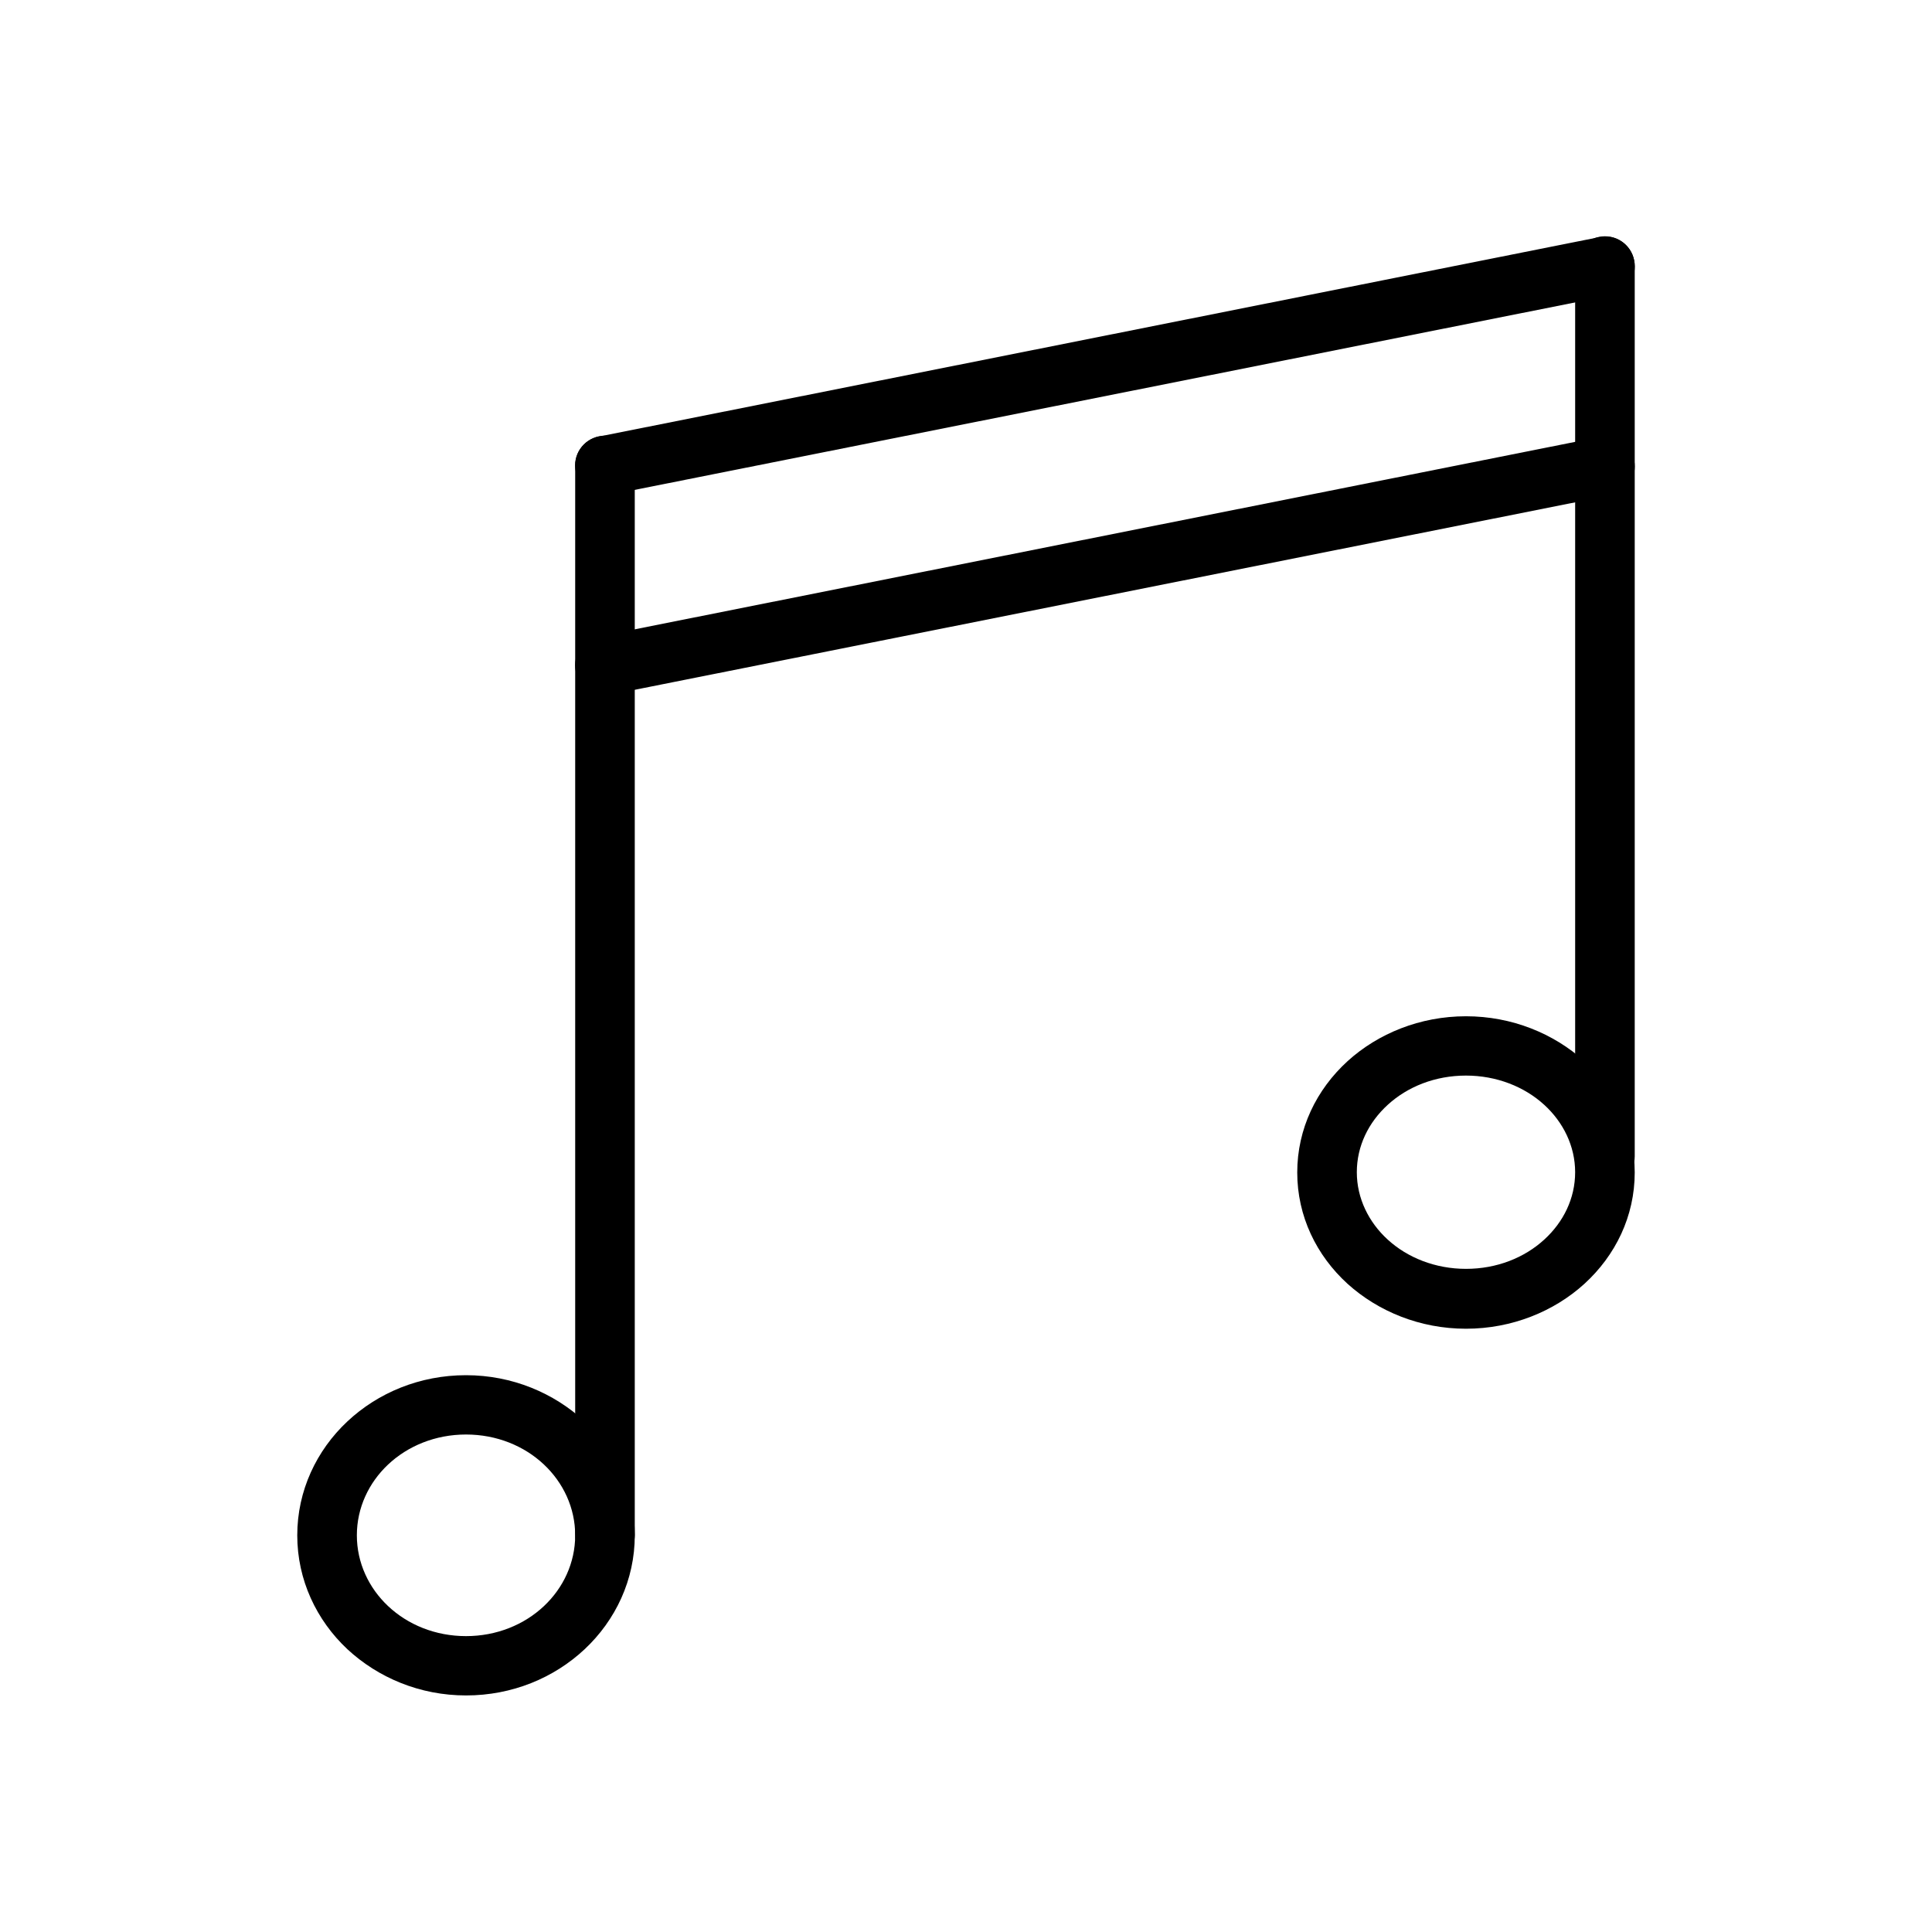 <?xml version="1.0" encoding="UTF-8"?>
<!-- Uploaded to: ICON Repo, www.svgrepo.com, Generator: ICON Repo Mixer Tools -->
<svg fill="#000000" width="800px" height="800px" version="1.1" viewBox="144 144 512 512" xmlns="http://www.w3.org/2000/svg">
 <g>
  <path d="m296.43 267.35c0-4.356 3.543-7.894 7.894-7.894 4.356 0 7.894 3.543 7.894 7.894v283.45c0 4.356-3.543 7.894-7.894 7.894-4.356 0-7.894-3.543-7.894-7.894z"/>
  <path d="m567.85 206.84c4.281-0.887 8.414 1.918 9.223 6.199 0.887 4.281-1.918 8.414-6.199 9.223l-265.08 52.84c-4.281 0.887-8.414-1.918-9.223-6.199-0.887-4.281 1.918-8.414 6.199-9.223z"/>
  <path d="m577.22 450.44c0 4.356-3.543 7.894-7.894 7.894-4.356 0-7.894-3.543-7.894-7.894v-235.93c0-4.356 3.543-7.894 7.894-7.894 4.356 0 7.894 3.543 7.894 7.894z"/>
  <path d="m267.5 524.16c-8.117 0-15.422 3.027-20.664 7.969-5.094 4.797-8.266 11.438-8.266 18.746 0 7.305 3.172 13.949 8.266 18.746 5.238 4.945 12.547 7.969 20.664 7.969 8.117 0 15.422-3.027 20.664-7.969 5.094-4.797 8.266-11.438 8.266-18.746 0-7.305-3.172-13.949-8.266-18.746-5.238-4.945-12.547-7.969-20.664-7.969zm-31.438-3.469c8.117-7.602 19.188-12.25 31.438-12.25s23.32 4.723 31.438 12.25c8.191 7.676 13.285 18.375 13.285 30.184s-5.094 22.508-13.285 30.184c-8.117 7.602-19.188 12.25-31.438 12.25s-23.32-4.723-31.438-12.25c-8.191-7.676-13.285-18.375-13.285-30.184s5.094-22.508 13.285-30.184z"/>
  <path d="m532.5 429.04c-8.191 0-15.496 2.953-20.738 7.75-5.094 4.648-8.191 10.922-8.191 17.859s3.172 13.285 8.191 17.859c5.238 4.797 12.621 7.75 20.738 7.75 8.191 0 15.496-2.953 20.738-7.75 5.094-4.648 8.191-10.922 8.191-17.859s-3.172-13.285-8.191-17.859c-5.238-4.797-12.621-7.75-20.738-7.75zm-31.363-3.836c8.043-7.305 19.188-11.883 31.363-11.883s23.246 4.574 31.363 11.883c8.266 7.527 13.355 17.934 13.355 29.52 0 11.586-5.094 21.992-13.355 29.52-8.043 7.305-19.188 11.883-31.363 11.883s-23.246-4.574-31.363-11.883c-8.266-7.527-13.355-17.934-13.355-29.52 0-11.586 5.094-21.992 13.355-29.52z"/>
  <path d="m567.85 259.82c4.281-0.887 8.414 1.918 9.223 6.199 0.887 4.281-1.918 8.414-6.199 9.223l-265.08 52.84c-4.281 0.887-8.414-1.918-9.223-6.199-0.887-4.281 1.918-8.414 6.199-9.223z"/>
 </g>
</svg>
